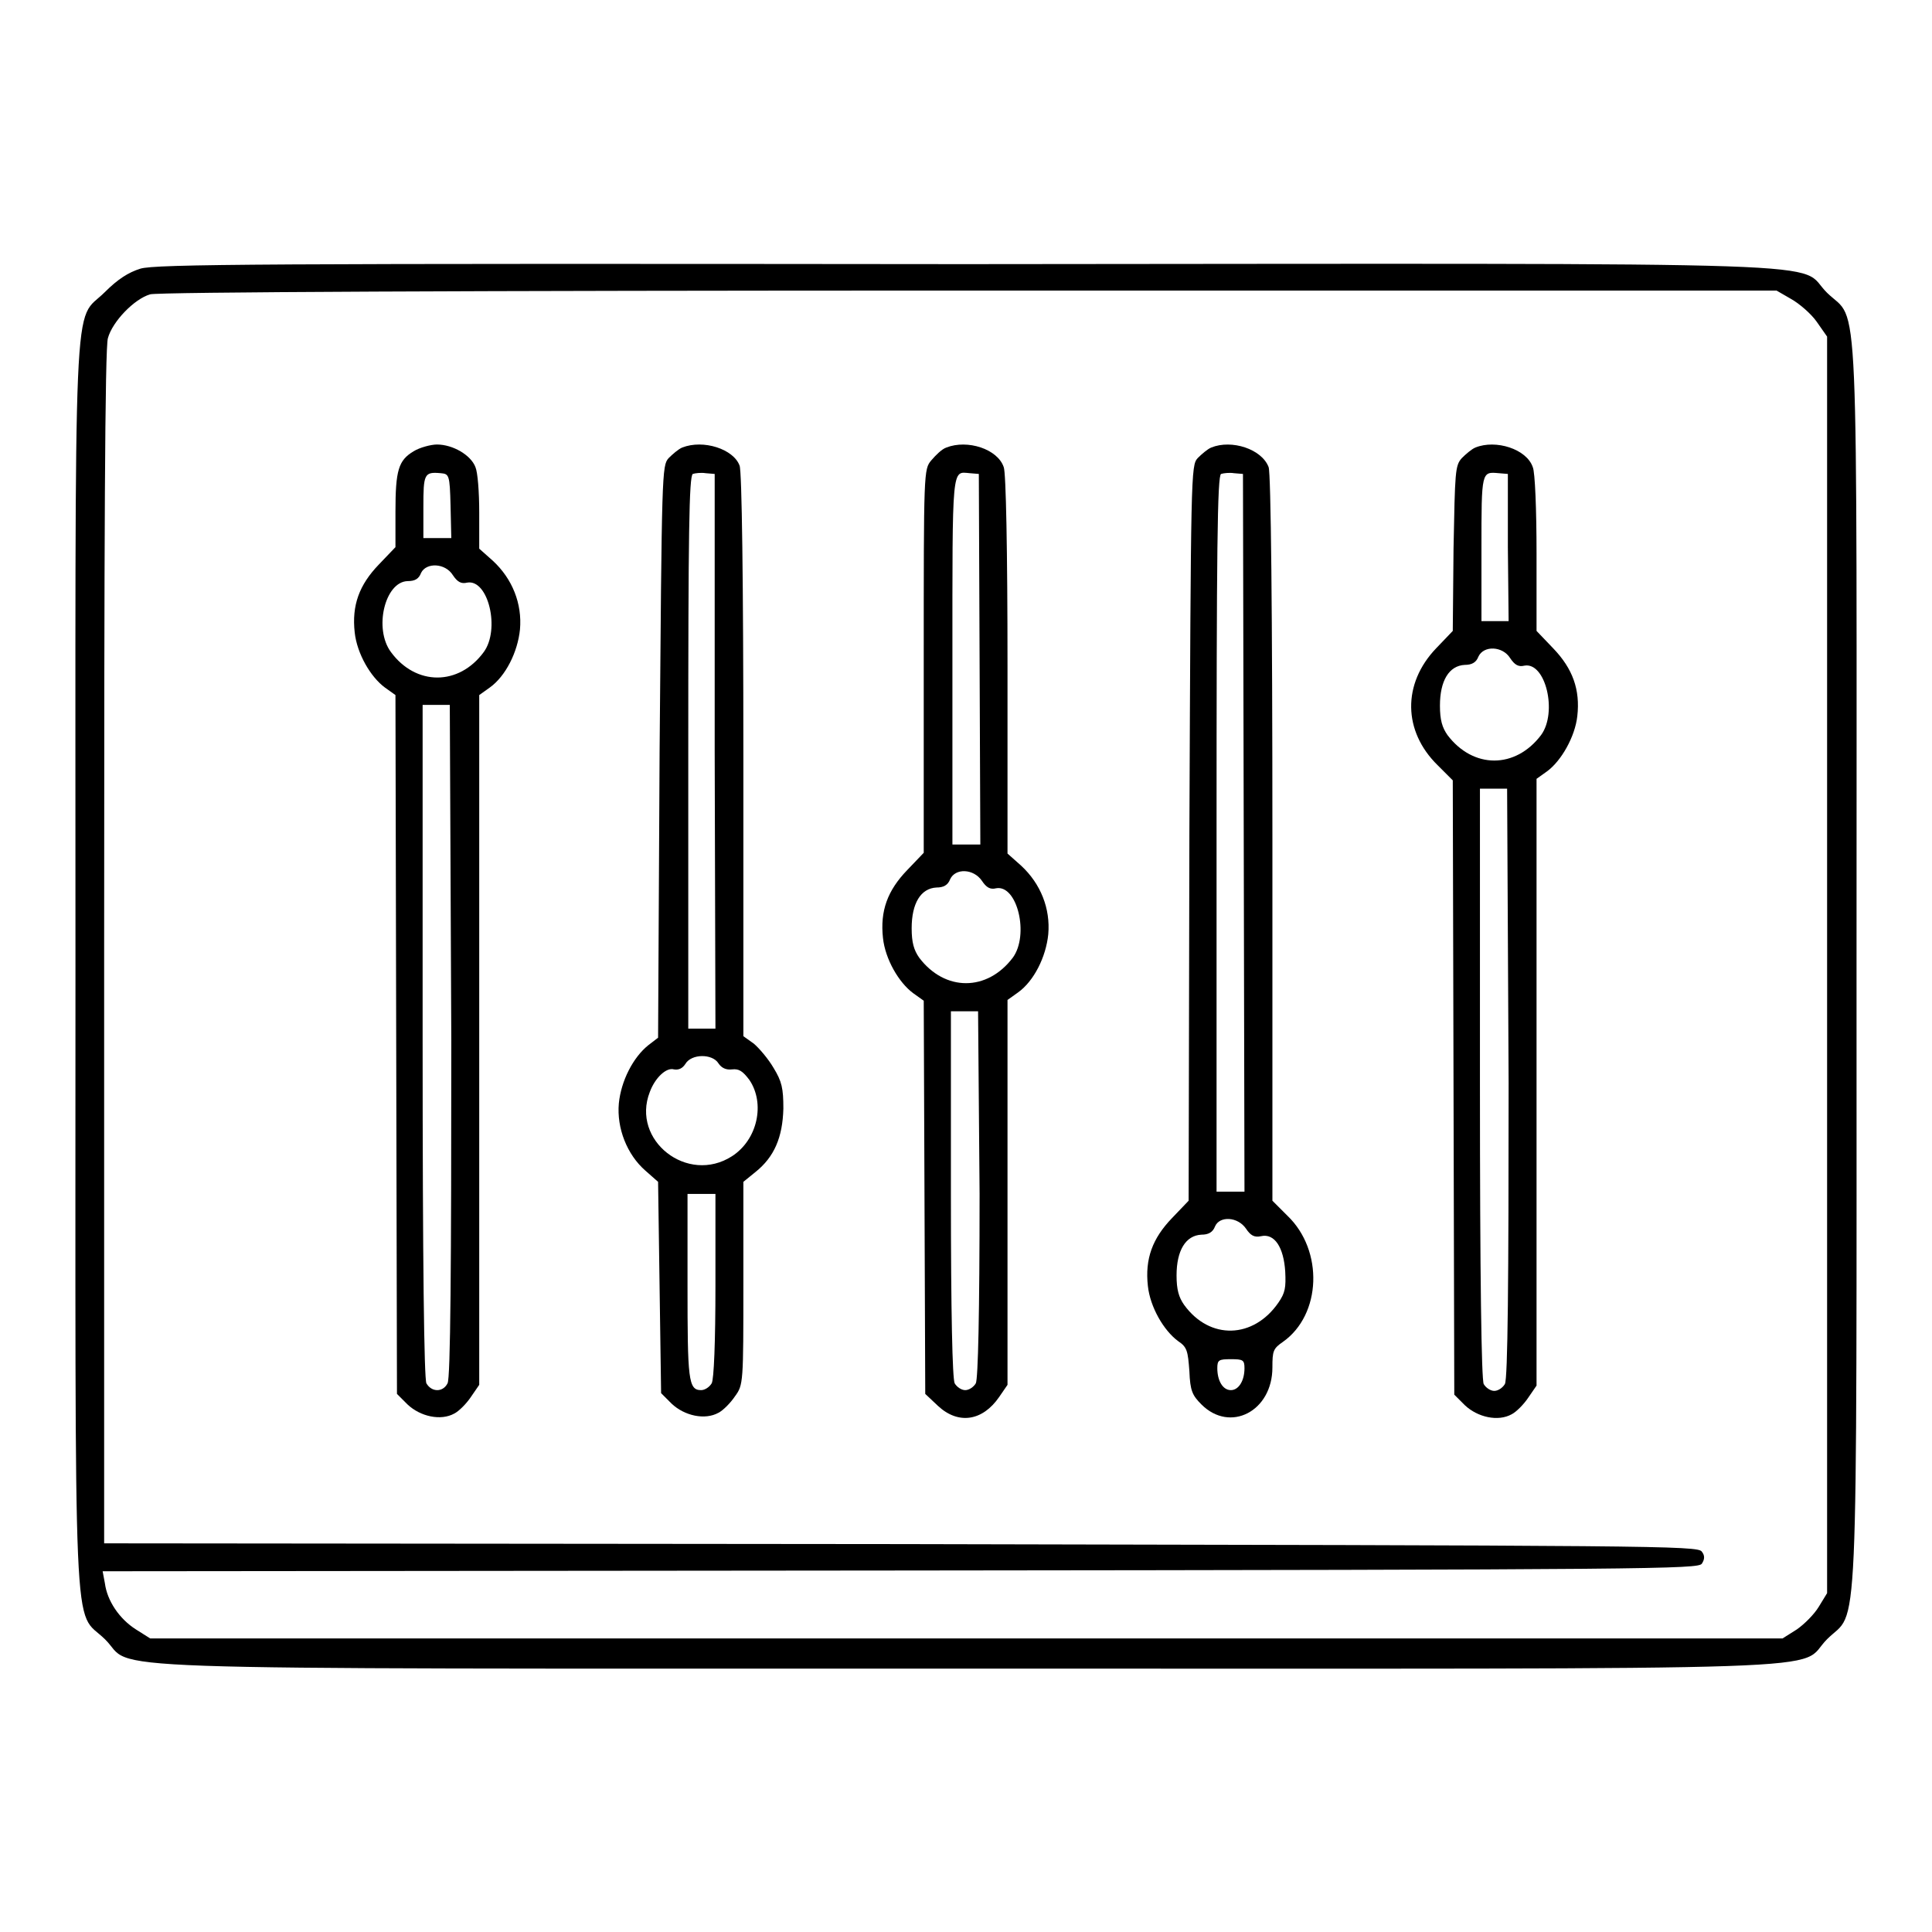 <?xml version="1.0" encoding="utf-8"?>
<!-- Svg Vector Icons : http://www.onlinewebfonts.com/icon -->
<!DOCTYPE svg PUBLIC "-//W3C//DTD SVG 1.1//EN" "http://www.w3.org/Graphics/SVG/1.1/DTD/svg11.dtd">
<svg version="1.1" xmlns="http://www.w3.org/2000/svg" xmlns:xlink="http://www.w3.org/1999/xlink" x="0px" y="0px" viewBox="0 0 256 256" enable-background="new 0 0 256 256" xml:space="preserve">
<g><g><g><path fill="#000000" d="M18.6,35.6c-1.6,0.5-3,1.4-4.7,3.1C9.6,43,10,35,10,128s-0.4,85,3.9,89.2c4.3,4.2-6.9,3.9,114.1,3.9s109.8,0.4,114.1-3.9c4.2-4.2,3.9,3.8,3.9-89.2c0-93,0.4-85-3.9-89.2c-4.3-4.2,6.9-3.9-114.3-3.8C34.1,34.9,20.6,35,18.6,35.6z M237.3,39.6c1.1,0.6,2.7,2,3.4,3l1.4,2v83.2v83.3l-1.1,1.8c-0.6,1-1.9,2.3-2.9,3l-1.9,1.2H128H19.9l-1.9-1.2c-2.2-1.4-3.8-3.8-4.1-6.1l-0.3-1.6l105.7-0.1c100.1-0.1,105.7-0.2,106.2-0.9c0.4-0.6,0.4-1.1,0-1.6c-0.5-0.8-6.1-0.8-106.1-1l-105.6-0.1v-79c0-54.1,0.1-79.5,0.5-80.7c0.6-2.2,3.5-5.2,5.6-5.8c0.9-0.3,42.5-0.5,108.5-0.5l107,0L237.3,39.6z"/><path fill="#000000" d="M54.8,59.8c-2,1.2-2.4,2.5-2.4,8v4.7l-2.2,2.3c-2.6,2.7-3.6,5.4-3.2,9c0.3,2.8,2.1,5.9,4,7.3l1.4,1l0.1,46.3l0.1,46.3l1.4,1.4c1.7,1.6,4.4,2.2,6.2,1.2c0.6-0.3,1.6-1.3,2.2-2.2l1.1-1.6v-45.8V92.1l1.4-1c2.1-1.5,3.7-4.7,4-7.7c0.3-3.4-1-6.7-3.6-9.1l-1.8-1.6v-4.8c0-2.7-0.2-5.3-0.5-6c-0.6-1.6-3-3-5.1-3C57.1,58.9,55.6,59.3,54.8,59.8z M59.7,67l0.1,4.3h-1.9h-1.8v-4.1c0-4.4,0.1-4.7,2.3-4.5C59.5,62.8,59.6,62.9,59.7,67z M60,76.2c0.6,0.9,1.1,1.2,1.9,1c2.8-0.5,4.4,6.2,2.2,9.2c-3.3,4.5-9,4.5-12.3,0c-2.3-3.1-0.8-9.3,2.2-9.4c1,0,1.5-0.3,1.8-1.1C56.5,74.5,59,74.6,60,76.2z M59.8,137.9c0,29.8-0.1,44.8-0.5,45.4c-0.6,1.2-2.1,1.2-2.8,0c-0.3-0.6-0.5-15.6-0.5-45.4V93.4h1.8h1.8L59.8,137.9L59.8,137.9z"/><path fill="#000000" d="M90.4,59.3c-0.5,0.2-1.3,0.9-1.8,1.4c-0.9,1-0.9,1.8-1.2,38.9l-0.2,37.9l-1.3,1c-2,1.6-3.6,4.7-3.9,7.7c-0.3,3.3,1.1,6.8,3.5,8.9l1.7,1.5l0.2,14l0.2,14l1.4,1.4c1.7,1.6,4.4,2.2,6.2,1.2c0.6-0.3,1.6-1.3,2.2-2.2c1.1-1.5,1.1-1.8,1.1-15v-13.4l1.6-1.3c2.5-2,3.6-4.6,3.7-8.4c0-2.7-0.2-3.6-1.3-5.4c-0.7-1.2-1.9-2.6-2.6-3.2l-1.4-1v-37.2c0-23.1-0.2-37.7-0.5-38.4C97.2,59.5,93.2,58.2,90.4,59.3z M94.7,99.5l0.1,36.8H93h-1.8V99.7c0-28.9,0.1-36.6,0.6-36.9c0.3-0.1,1.1-0.2,1.7-0.1l1.2,0.1L94.7,99.5z M95.2,140.9c0.4,0.6,1,0.9,1.8,0.8c0.9-0.1,1.4,0.2,2.3,1.4c2.1,3.1,1.1,7.9-2.3,10.1c-5.9,3.8-13.4-2.1-10.9-8.5c0.7-1.9,2.2-3.3,3.2-3c0.6,0.1,1.1-0.1,1.5-0.7C91.6,139.6,94.4,139.6,95.2,140.9z M94.8,170.3c0,7.5-0.2,12.5-0.5,13c-0.3,0.5-0.9,0.9-1.4,0.9c-1.7,0-1.8-1.4-1.8-13.9v-12.1H93l1.8,0L94.8,170.3L94.8,170.3z"/><path fill="#000000" d="M125.4,59.3c-0.6,0.2-1.4,1-2,1.7c-1,1.2-1,1.4-1,26.6v25.4l-2.2,2.3c-2.6,2.7-3.6,5.4-3.2,9c0.3,2.8,2.1,5.9,4,7.3l1.4,1l0.1,26l0.1,26.1l1.7,1.6c2.7,2.5,5.9,2,8.1-1.2l1.1-1.6v-25.5v-25.5l1.4-1c2.1-1.5,3.7-4.7,4-7.7c0.3-3.4-1-6.7-3.6-9.1l-1.8-1.6V88.2c0-15.2-0.2-25.6-0.5-26.3C132.2,59.5,128.2,58.2,125.4,59.3z M129.8,87.3l0.1,24.6H128h-1.8V87.5c0-26.1-0.1-25,2.3-24.8l1.2,0.1L129.8,87.3z M130.1,116.7c0.6,0.9,1.1,1.2,1.9,1c2.8-0.5,4.4,6.2,2.2,9.2c-3.4,4.5-9,4.5-12.4,0c-0.7-1-1-2-1-3.9c0-3.3,1.2-5.3,3.3-5.4c0.9,0,1.5-0.3,1.8-1.1C126.6,115,129,115.1,130.1,116.7z M129.8,158.2c0,15.8-0.2,24.5-0.5,25.1c-0.3,0.5-0.9,0.9-1.4,0.9c-0.5,0-1.1-0.4-1.4-0.9c-0.3-0.6-0.5-9.3-0.5-25.1V134h1.8h1.8L129.8,158.2L129.8,158.2z"/><path fill="#000000" d="M160.5,59.3c-0.5,0.2-1.3,0.9-1.8,1.4c-0.9,1-0.9,1.8-1.1,49.7l-0.1,48.7l-2.2,2.3c-2.6,2.7-3.6,5.4-3.2,9c0.3,2.8,2.1,5.9,4,7.3c1.2,0.8,1.3,1.3,1.5,4c0.1,2.6,0.4,3.2,1.6,4.4c3.8,3.8,9.4,0.9,9.4-4.9c0-2.2,0.1-2.5,1.4-3.4c5.1-3.6,5.4-12.1,0.6-16.7l-2-2v-48c0-30.1-0.2-48.4-0.5-49.2C167.2,59.5,163.2,58.2,160.5,59.3z M164.8,110.3l0.1,47.6H163h-1.8v-47.4c0-37.5,0.1-47.5,0.6-47.7c0.3-0.1,1.1-0.2,1.7-0.1l1.2,0.1L164.8,110.3z M165.1,162.8c0.6,0.9,1.1,1.2,2,1c1.8-0.4,3,1.5,3.2,4.7c0.1,2.1,0,2.8-0.9,4.1c-3.3,4.8-9.1,5-12.5,0.3c-0.7-1-1-2-1-3.9c0-3.3,1.2-5.3,3.3-5.4c0.9,0,1.5-0.3,1.8-1.1C161.6,161.1,164,161.2,165.1,162.8z M164.9,181.3c0,1.7-0.8,2.9-1.8,2.9c-1.1,0-1.8-1.3-1.8-2.9c0-1.1,0.2-1.2,1.8-1.2C164.7,180.1,164.9,180.2,164.9,181.3z"/><path fill="#000000" d="M195.5,59.3c-0.5,0.2-1.3,0.9-1.8,1.4c-0.9,1-0.9,1.8-1.1,12l-0.1,10.9l-2.2,2.3c-4.5,4.7-4.4,11,0.2,15.5l2,2l0.1,40.7l0.1,40.7l1.4,1.4c1.7,1.6,4.4,2.2,6.2,1.2c0.6-0.3,1.6-1.3,2.2-2.2l1.1-1.6v-40.2v-40.2l1.4-1c1.9-1.4,3.7-4.6,4-7.3c0.4-3.5-0.6-6.3-3.2-9l-2.2-2.3V73.3c0-5.7-0.2-10.8-0.5-11.4C202.3,59.5,198.2,58.2,195.5,59.3z M199.8,72.5l0.1,9.8h-1.8h-1.8v-9.6c0-10.3,0-10.2,2.3-10l1.2,0.1L199.8,72.5z M200.1,87.2c0.6,0.9,1.1,1.2,1.9,1c2.8-0.5,4.4,6.2,2.2,9.2c-3.4,4.5-9,4.5-12.4,0c-0.7-1-1-2-1-3.9c0-3.3,1.2-5.3,3.3-5.4c0.9,0,1.5-0.3,1.8-1.1C196.6,85.5,199.1,85.6,200.1,87.2z M199.9,143.5c0,25.9-0.1,39.3-0.5,39.9c-0.3,0.5-0.9,0.9-1.4,0.9c-0.5,0-1.1-0.4-1.4-0.9c-0.3-0.6-0.5-13.9-0.5-39.9v-39h1.8h1.8L199.9,143.5L199.9,143.5z"/></g></g></g>
</svg>